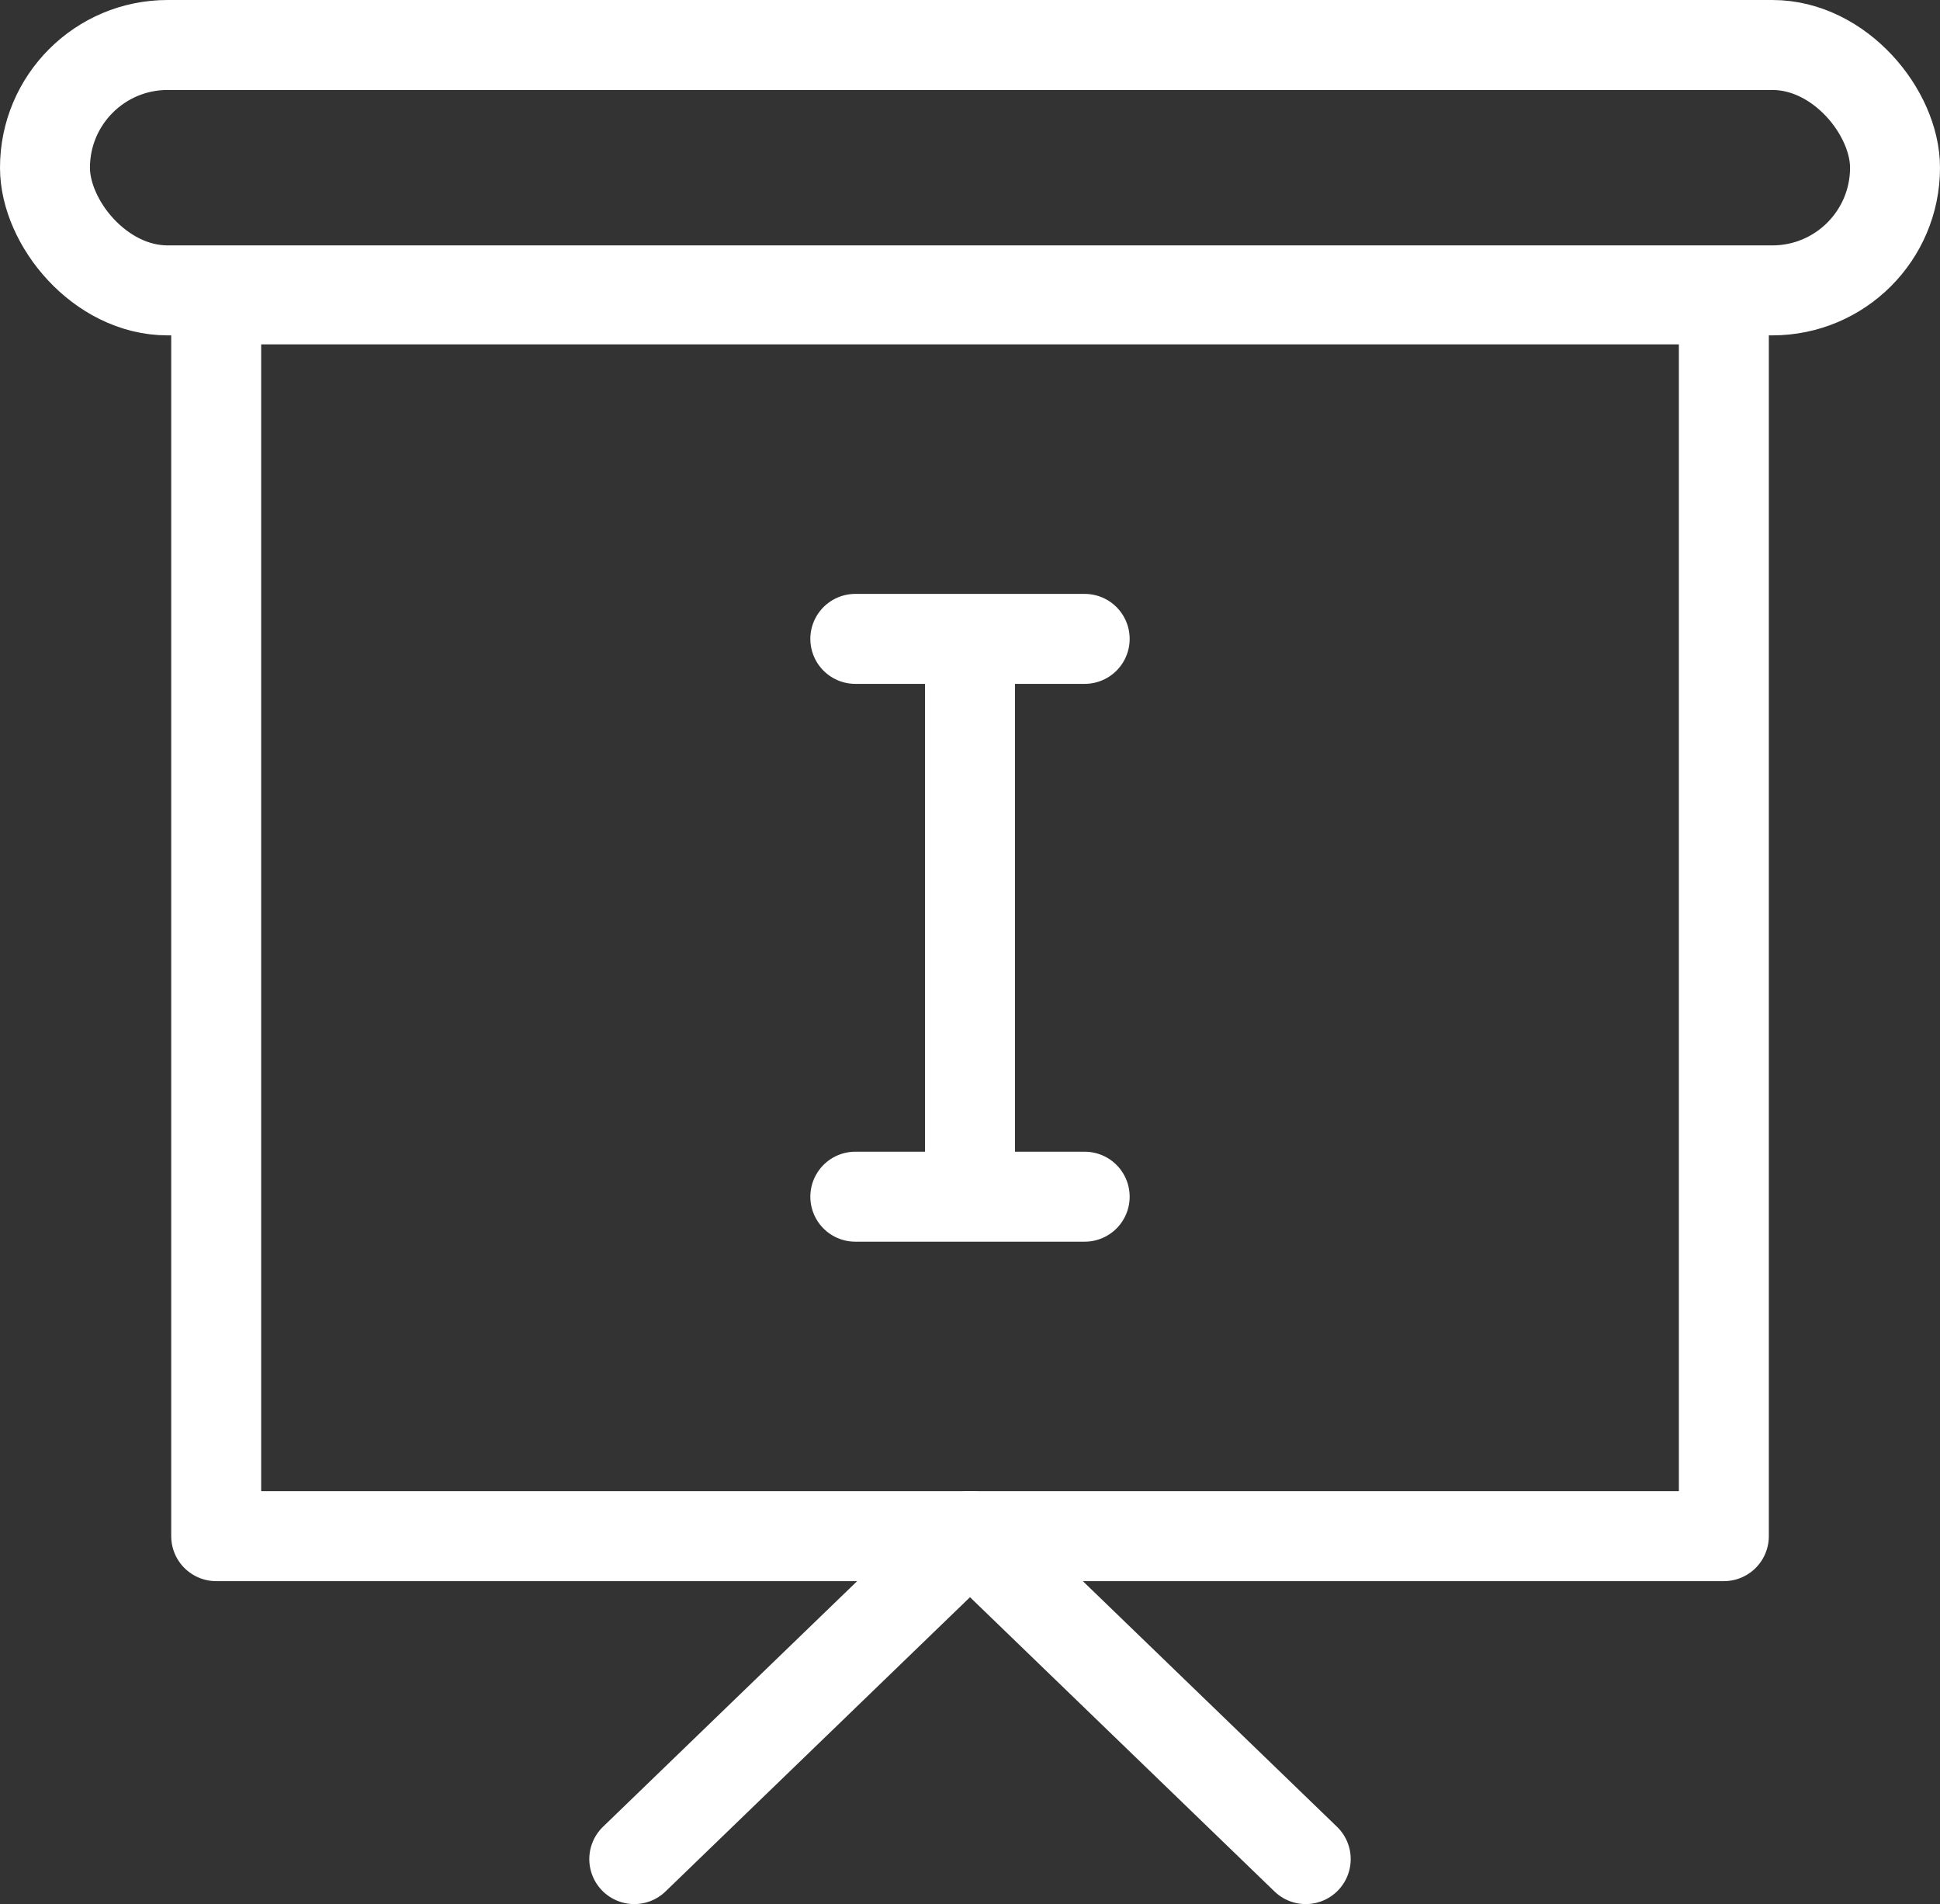 <svg id="Layer_1" data-name="Layer 1" xmlns="http://www.w3.org/2000/svg" viewBox="0 0 431.36 423.27"><rect x="0" y="0" width="431.36" height="423.27" fill="#333333" stroke="none"/><defs><style>.cls-1{fill:none;stroke:#fff;stroke-linecap:round;stroke-linejoin:round;stroke-width:20px;}</style></defs><title>Product_Info_White</title><g id="Training_Basic" data-name="Training Basic"><rect class="cls-1" x="48.07" y="66.55" width="335.23" height="274.93"/><rect class="cls-1" x="10" y="10" width="411.36" height="54.55" rx="27.27"/><line class="cls-1" x1="215.68" y1="149.12" x2="215.68" y2="264.46"/><line class="cls-1" x1="190.18" y1="266.02" x2="241.18" y2="266.02"/><line class="cls-1" x1="190.18" y1="142.02" x2="241.18" y2="142.02"/><line class="cls-1" x1="216.03" y1="341.48" x2="290.33" y2="413.27"/><line class="cls-1" x1="215.33" y1="341.48" x2="141.03" y2="413.27"/></g></svg>